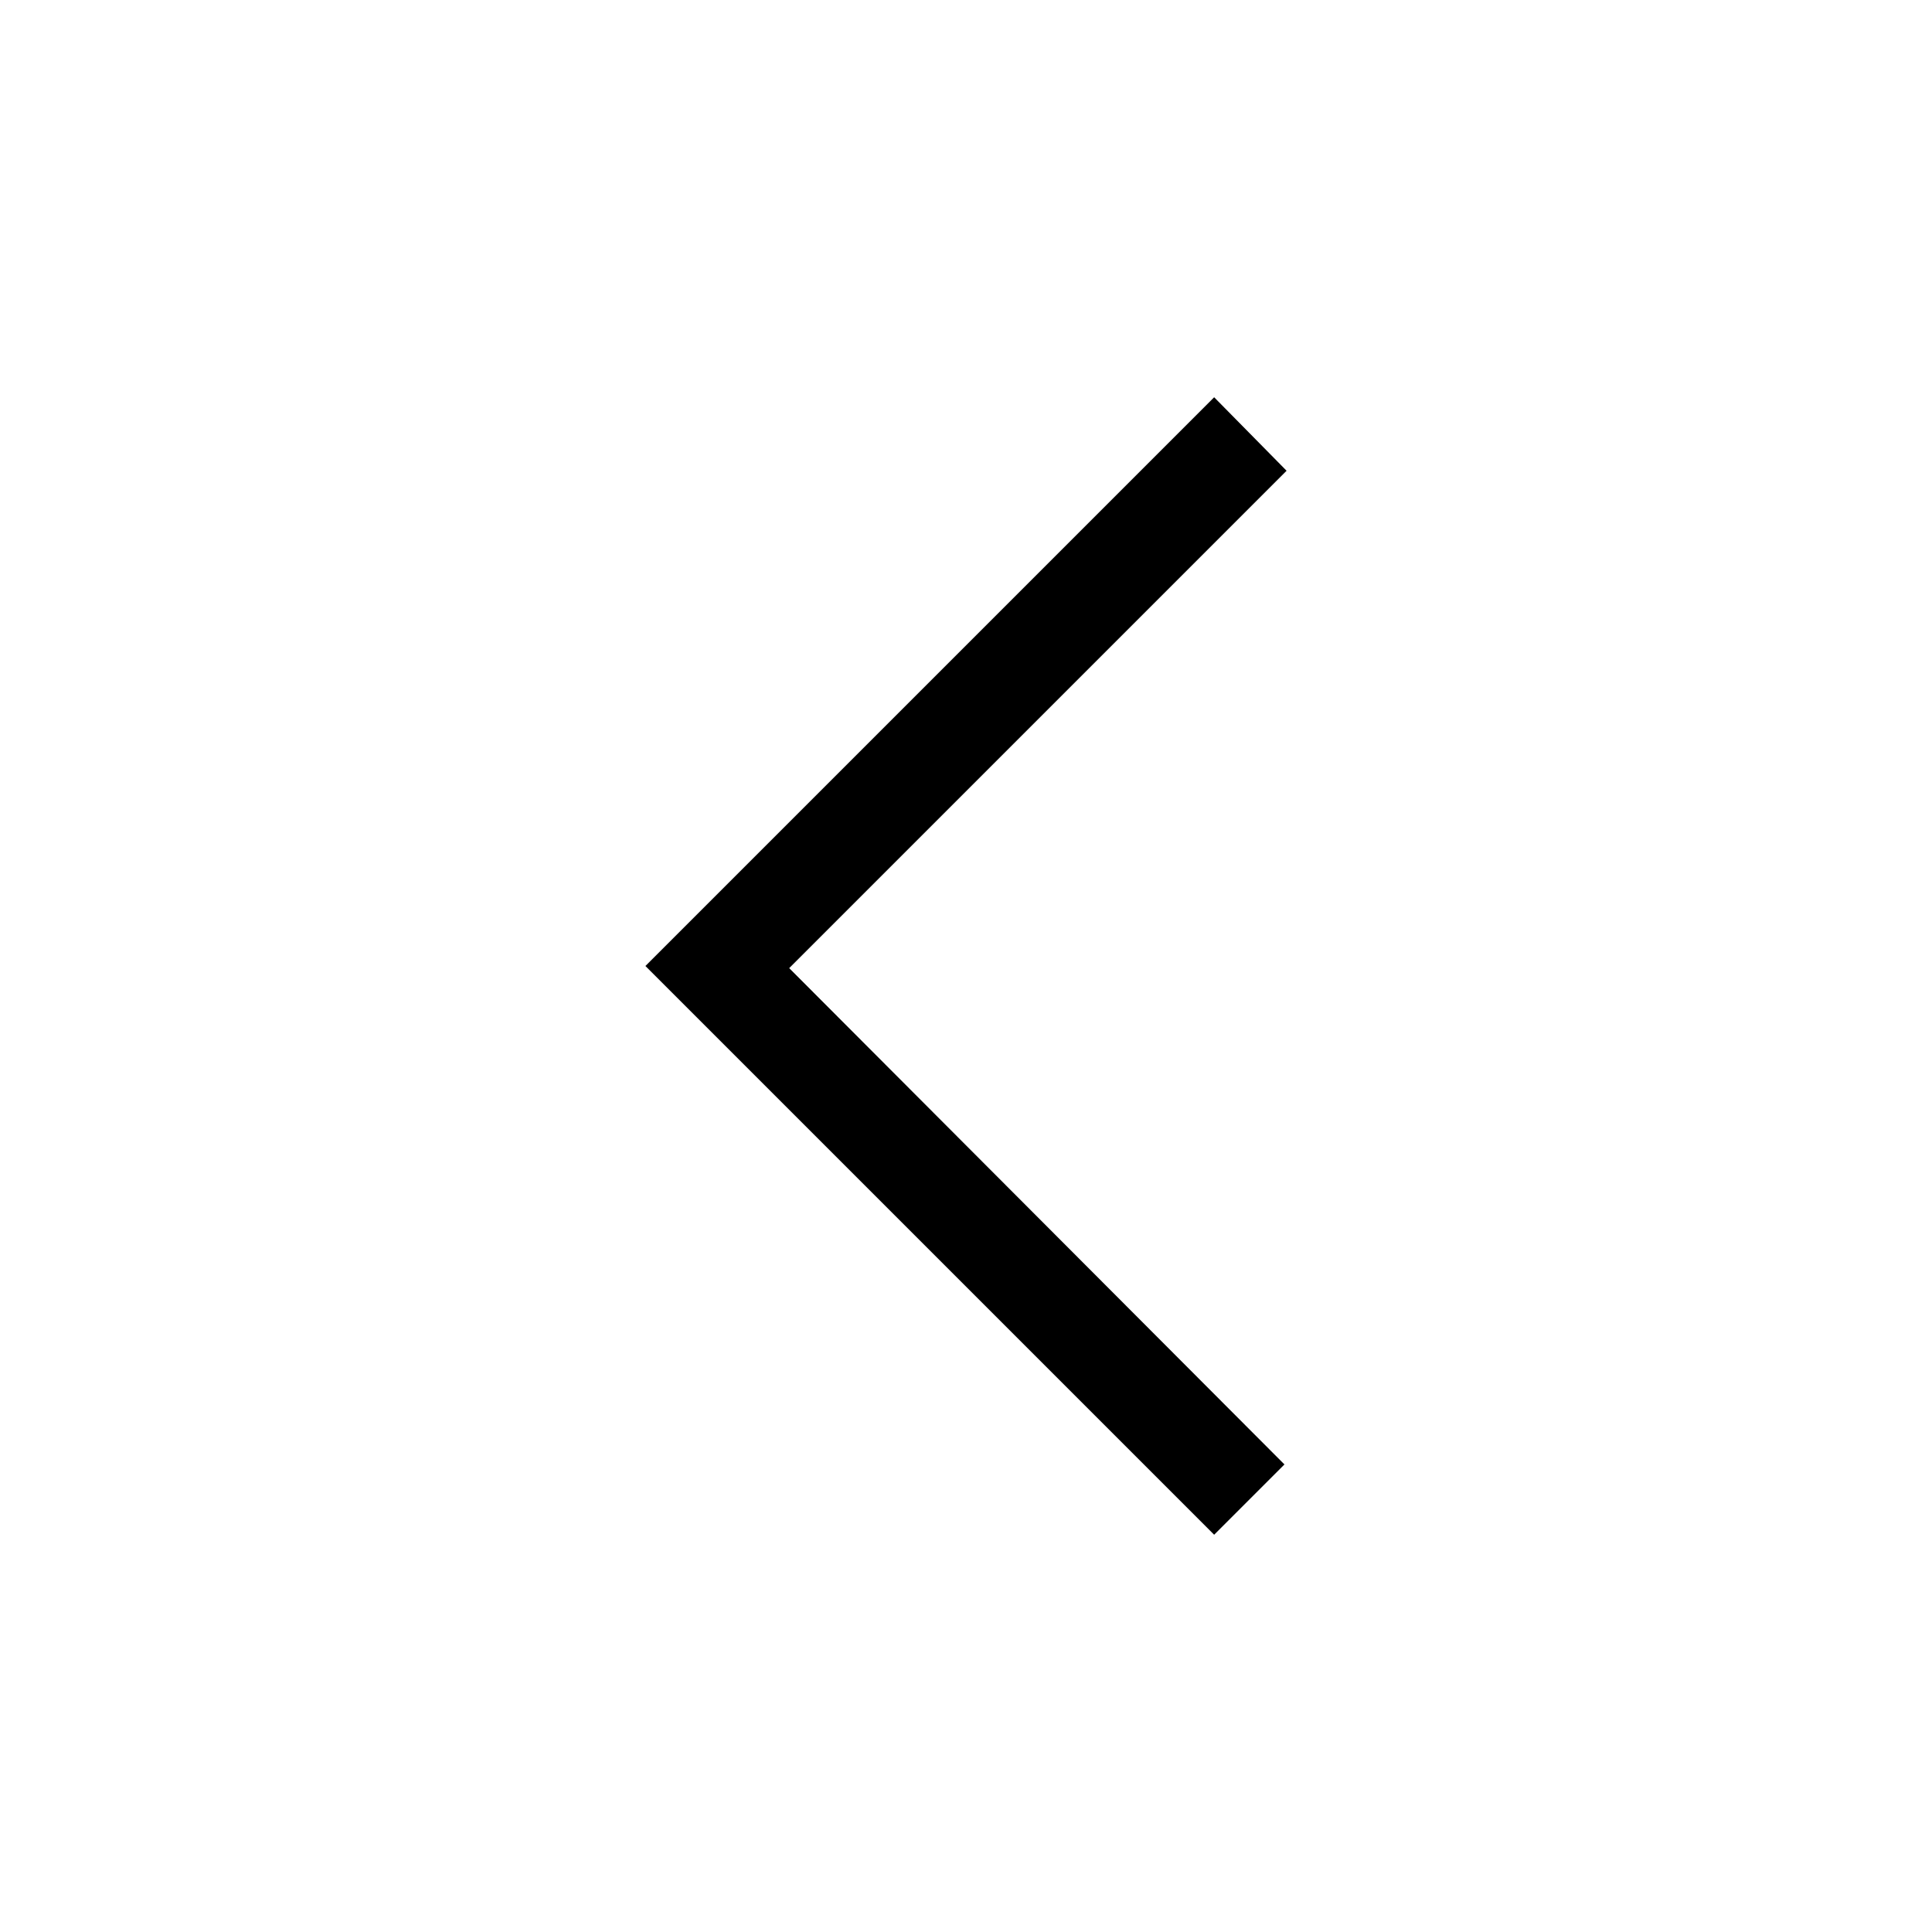 <?xml version="1.0" encoding="UTF-8"?> <!-- Generator: Adobe Illustrator 23.0.1, SVG Export Plug-In . SVG Version: 6.00 Build 0) --> <svg xmlns="http://www.w3.org/2000/svg" xmlns:xlink="http://www.w3.org/1999/xlink" id="Layer_1" x="0px" y="0px" width="181.4px" height="181.4px" viewBox="0 0 181.4 181.4" style="enable-background:new 0 0 181.4 181.4;" xml:space="preserve"> <polygon points="120.8,44.2 74.1,90.9 120.6,137.5 114,144.1 60.6,90.7 114,37.3 "></polygon> </svg> 